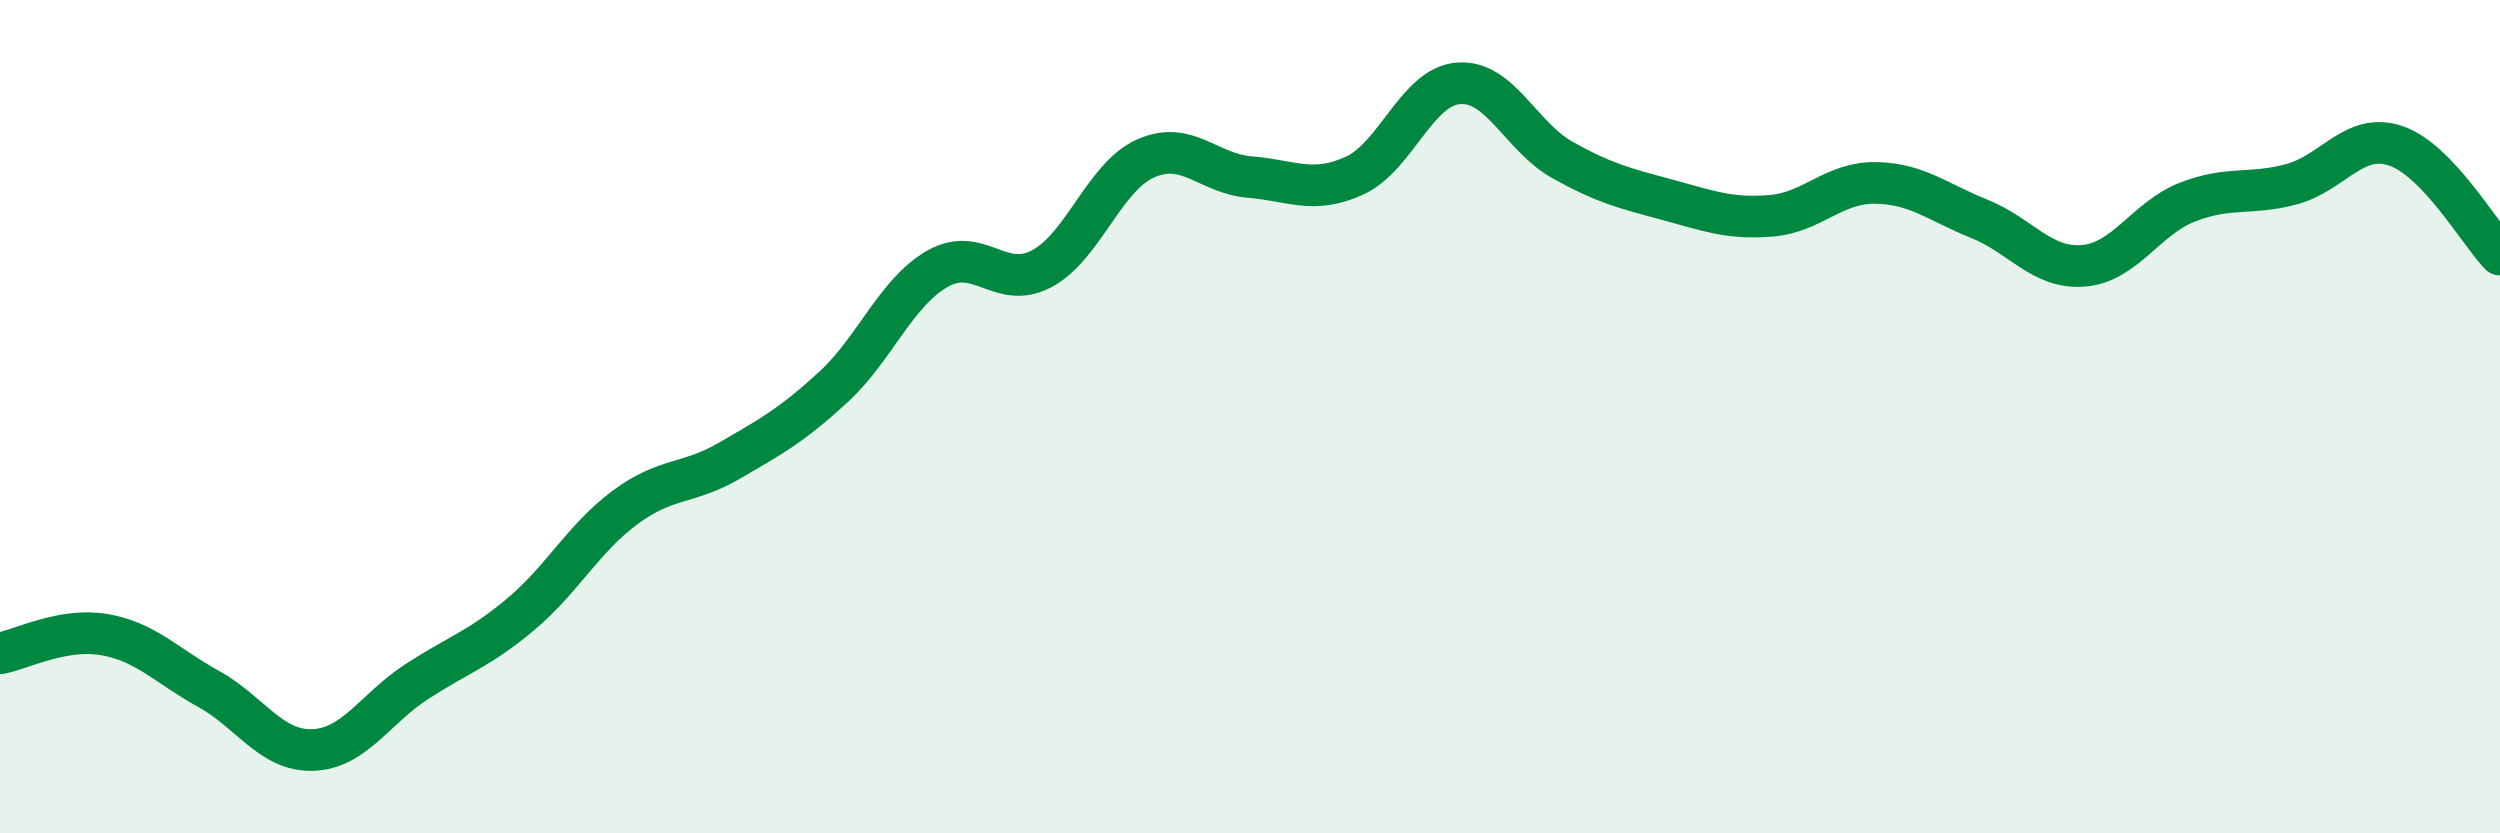 
    <svg width="60" height="20" viewBox="0 0 60 20" xmlns="http://www.w3.org/2000/svg">
      <path
        d="M 0,15.68 C 0.5,15.59 1.5,15.06 2.5,15.23 C 3.5,15.4 4,15.98 5,16.53 C 6,17.08 6.5,18.03 7.5,18 C 8.5,17.97 9,17.01 10,16.36 C 11,15.71 11.5,15.58 12.5,14.74 C 13.5,13.9 14,12.92 15,12.18 C 16,11.44 16.5,11.64 17.5,11.06 C 18.5,10.48 19,10.21 20,9.29 C 21,8.37 21.5,7.02 22.5,6.45 C 23.5,5.88 24,6.98 25,6.45 C 26,5.92 26.5,4.24 27.5,3.8 C 28.5,3.36 29,4.17 30,4.25 C 31,4.33 31.5,4.67 32.5,4.22 C 33.5,3.77 34,2.08 35,2 C 36,1.92 36.5,3.28 37.5,3.84 C 38.5,4.4 39,4.52 40,4.79 C 41,5.06 41.5,5.26 42.5,5.18 C 43.5,5.1 44,4.38 45,4.39 C 46,4.4 46.5,4.85 47.5,5.25 C 48.5,5.65 49,6.46 50,6.38 C 51,6.3 51.5,5.24 52.5,4.85 C 53.5,4.46 54,4.69 55,4.42 C 56,4.15 56.5,3.16 57.5,3.5 C 58.5,3.84 59.5,5.59 60,6.11L60 20L0 20Z"
        fill="#008740"
        opacity="0.1"
        stroke-linecap="round"
        stroke-linejoin="round"
      />
      <path
        d="M 0,15.68 C 0.5,15.59 1.5,15.06 2.5,15.23 C 3.5,15.4 4,15.98 5,16.53 C 6,17.08 6.5,18.03 7.5,18 C 8.5,17.97 9,17.01 10,16.36 C 11,15.71 11.5,15.58 12.5,14.74 C 13.5,13.9 14,12.92 15,12.18 C 16,11.44 16.5,11.64 17.5,11.06 C 18.5,10.48 19,10.21 20,9.29 C 21,8.37 21.5,7.02 22.5,6.45 C 23.5,5.88 24,6.98 25,6.45 C 26,5.92 26.5,4.24 27.5,3.8 C 28.5,3.36 29,4.17 30,4.25 C 31,4.33 31.5,4.67 32.5,4.22 C 33.5,3.77 34,2.08 35,2 C 36,1.92 36.5,3.28 37.5,3.84 C 38.5,4.4 39,4.52 40,4.79 C 41,5.06 41.5,5.26 42.5,5.18 C 43.5,5.1 44,4.38 45,4.39 C 46,4.4 46.5,4.85 47.5,5.25 C 48.5,5.65 49,6.46 50,6.38 C 51,6.3 51.5,5.24 52.5,4.85 C 53.5,4.46 54,4.69 55,4.42 C 56,4.15 56.5,3.16 57.5,3.5 C 58.5,3.84 59.5,5.59 60,6.11"
        stroke="#008740"
        stroke-width="1"
        fill="none"
        stroke-linecap="round"
        stroke-linejoin="round"
      />
    </svg>
  